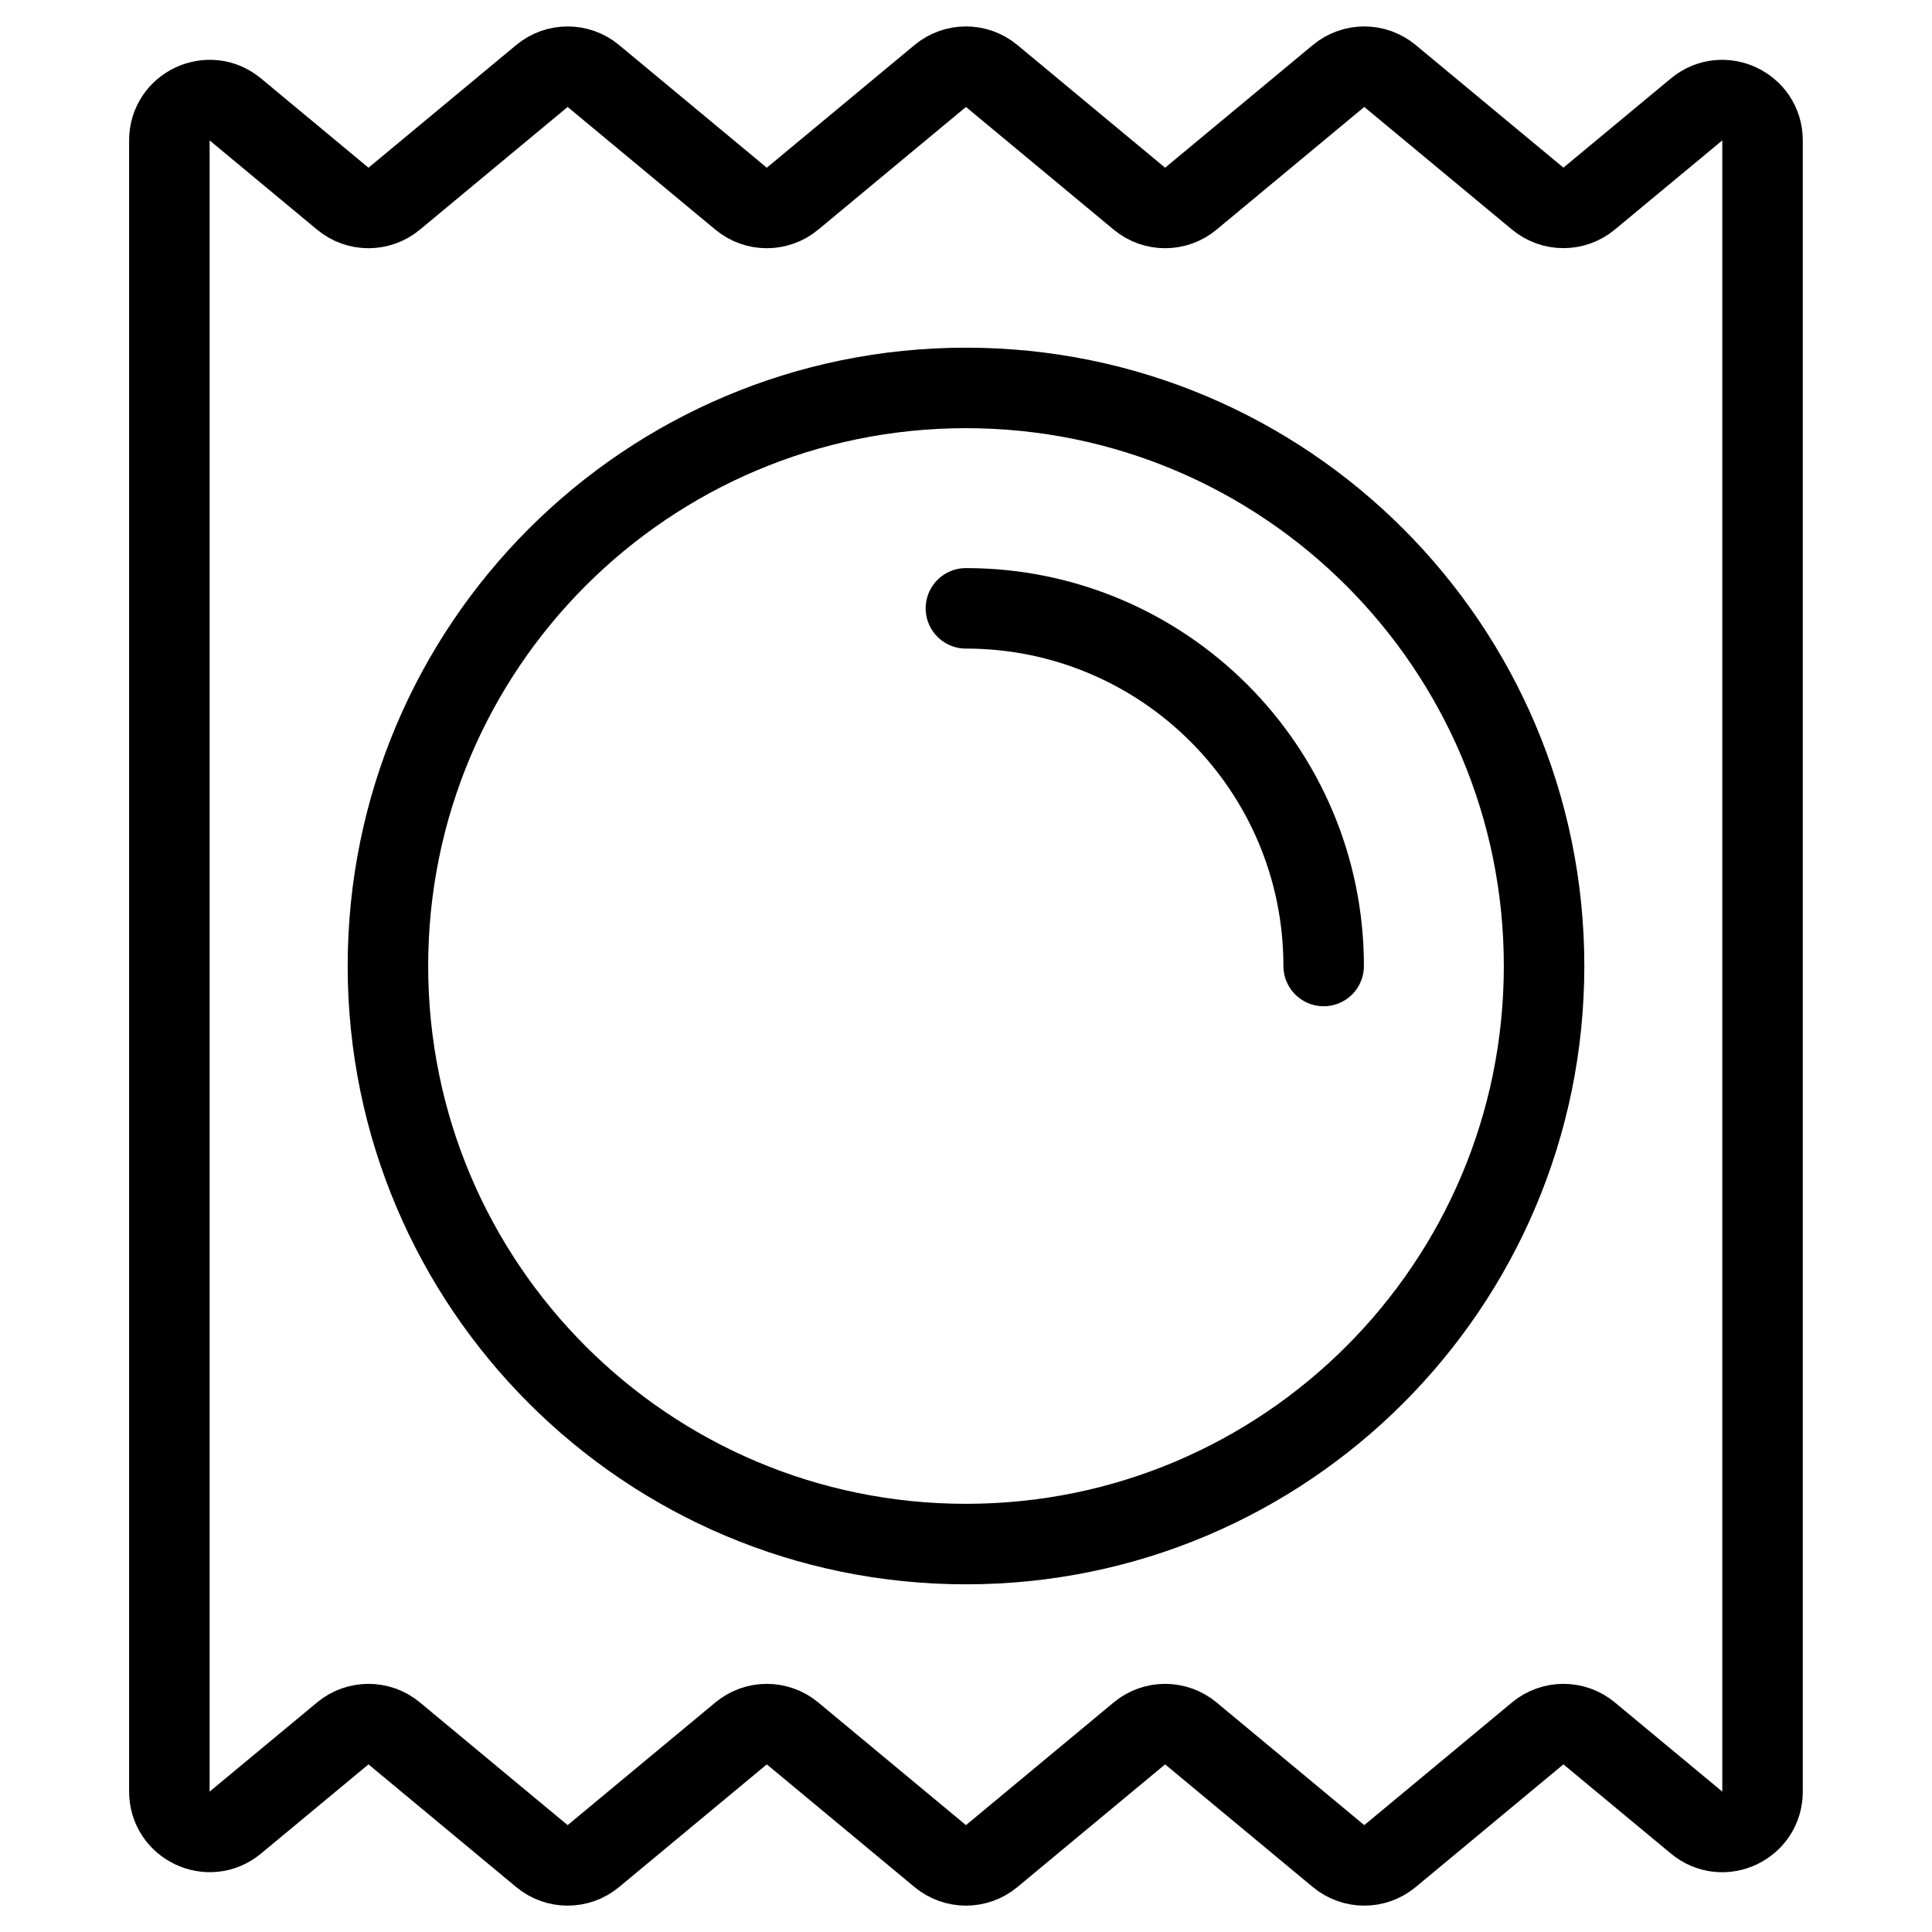 <svg xmlns="http://www.w3.org/2000/svg" fill="none" viewBox="0 0 24 24"><path stroke="#000000" stroke-linejoin="round" d="M2.923 1.359c-0.326 -0.27 -0.819 -0.039 -0.819 0.385l0 20.512c0 0.423 0.494 0.655 0.819 0.385l1.335 -1.108c0.185 -0.154 0.454 -0.154 0.639 0l1.835 1.524c0.185 0.154 0.454 0.154 0.639 0l1.835 -1.524c0.185 -0.154 0.454 -0.154 0.639 0l1.835 1.524c0.185 0.154 0.454 0.154 0.639 0l1.835 -1.524c0.185 -0.154 0.454 -0.154 0.639 0l1.835 1.524c0.185 0.154 0.454 0.154 0.639 0l1.835 -1.524c0.185 -0.154 0.454 -0.154 0.639 0l1.335 1.108c0.326 0.271 0.819 0.039 0.819 -0.385l0 -20.512c0 -0.423 -0.494 -0.655 -0.819 -0.385l-1.335 1.108c-0.185 0.154 -0.454 0.154 -0.639 0L17.267 0.944c-0.185 -0.154 -0.454 -0.154 -0.639 0L14.793 2.468c-0.185 0.154 -0.454 0.154 -0.639 0L12.319 0.944c-0.185 -0.154 -0.454 -0.154 -0.639 0L9.845 2.468c-0.185 0.154 -0.454 0.154 -0.639 0L7.371 0.944c-0.185 -0.154 -0.454 -0.154 -0.639 0L4.897 2.468c-0.185 0.154 -0.454 0.154 -0.639 0L2.923 1.359Z" stroke-width="1"></path><path stroke="#000000" stroke-linecap="round" stroke-linejoin="round" d="M12 19.181c3.966 0 7.181 -3.215 7.181 -7.181 0 -3.966 -3.215 -7.181 -7.181 -7.181 -3.966 0 -7.181 3.215 -7.181 7.181 0 3.966 3.215 7.181 7.181 7.181Z" stroke-width="1"></path><path stroke="#000000" stroke-linecap="round" stroke-linejoin="round" d="M16.443 12c0 -2.454 -1.989 -4.443 -4.444 -4.443" stroke-width="1"></path></svg>